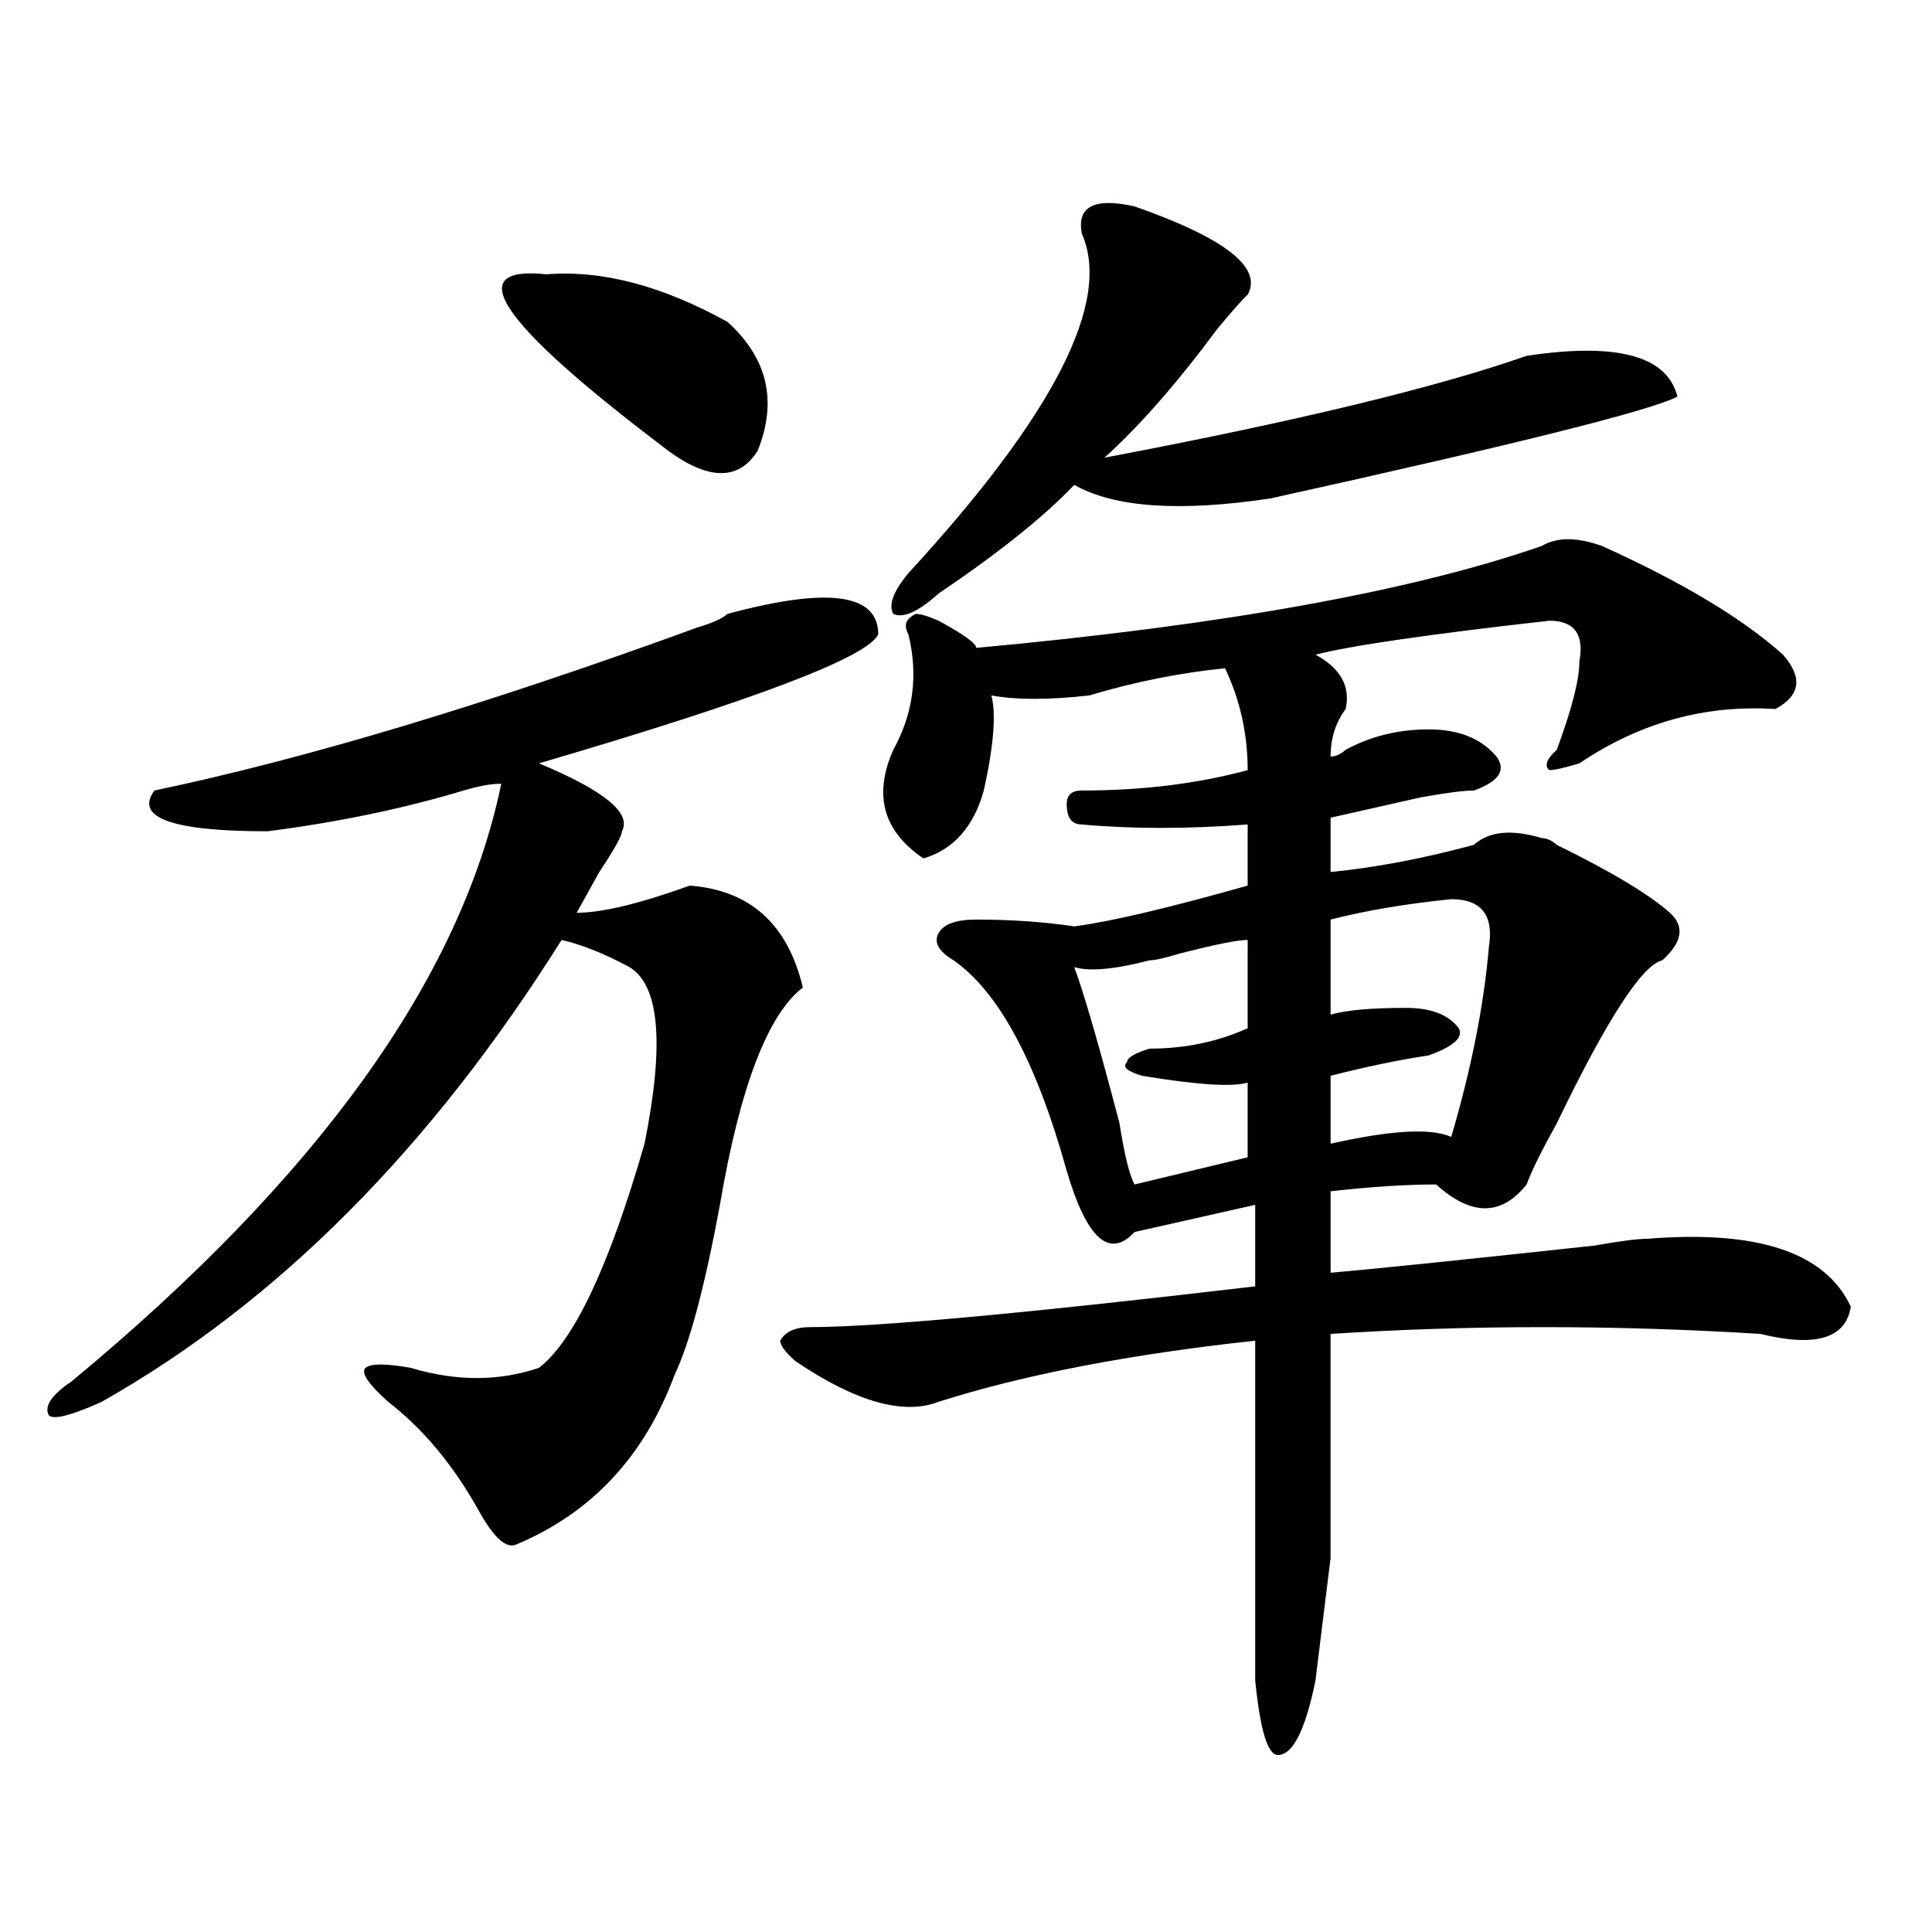 <?xml version="1.0" encoding="utf-8"?>
<!-- Generator: Adobe Illustrator 16.0.0, SVG Export Plug-In . SVG Version: 6.00 Build 0)  -->
<!DOCTYPE svg PUBLIC "-//W3C//DTD SVG 1.1//EN" "http://www.w3.org/Graphics/SVG/1.1/DTD/svg11.dtd">
<svg version="1.1" id="图层_1" xmlns="http://www.w3.org/2000/svg" xmlns:xlink="http://www.w3.org/1999/xlink" x="0px" y="0px"
	 width="1000px" height="1000px" viewBox="0 0 1000 1000" enable-background="new 0 0 1000 1000" xml:space="preserve">
<path d="M376.527,317.766c52.011-14.063,78.047-10.547,78.047,10.547c-5.243,11.755-63.778,34.003-175.605,66.797
	c33.78,14.063,48.108,25.817,42.926,35.156c0,2.362-3.902,9.394-11.707,21.094c-5.243,9.394-9.146,16.425-11.707,21.094
	c12.987,0,32.499-4.669,58.535-14.063c31.219,2.362,50.73,19.94,58.535,52.734c-18.231,14.063-32.56,51.581-42.926,112.5
	c-7.805,42.188-15.609,71.521-23.414,87.891c-15.609,42.188-42.926,71.521-81.949,87.891c-5.243,2.362-11.707-3.516-19.512-17.578
	c-13.048-23.401-28.657-42.188-46.828-56.25c-10.427-9.339-14.329-15.216-11.707-17.578c2.562-2.308,10.366-2.308,23.414,0
	c23.414,7.031,45.487,7.031,66.34,0c18.171-14.063,36.401-52.734,54.633-116.016c10.366-51.526,7.805-82.013-7.805-91.406
	c-13.048-7.031-24.755-11.7-35.121-14.063C222.995,594.347,143.667,674.052,52.633,725.578c-15.609,7.031-24.755,9.394-27.316,7.031
	c-2.622-4.669,1.28-10.547,11.707-17.578C164.46,609.563,238.604,506.456,259.457,405.656c-5.243,0-11.707,1.208-19.512,3.516
	c-31.219,9.394-65.06,16.425-101.461,21.094c-49.45,0-68.962-7.031-58.535-21.094c78.047-16.37,171.703-44.495,280.969-84.375
	C368.723,322.489,373.905,320.128,376.527,317.766z M282.871,141.984c28.597-2.308,59.815,5.878,93.656,24.609
	c20.792,18.786,25.976,41.034,15.609,66.797c-10.427,16.425-27.316,15.271-50.73-3.516
	C258.116,166.594,238.604,137.315,282.871,141.984z M829.199,282.609c41.585,18.786,72.804,37.519,93.656,56.25
	c10.366,11.755,9.085,21.094-3.902,28.125c-36.462-2.308-70.242,7.031-101.461,28.125c-7.805,2.362-13.048,3.516-15.609,3.516
	c-2.622-2.308-1.341-5.823,3.902-10.547c7.805-21.094,11.707-36.31,11.707-45.703c2.562-14.063-2.622-21.094-15.609-21.094
	c-62.438,7.031-102.802,12.909-120.973,17.578c12.987,7.031,18.171,16.425,15.609,28.125c-5.243,7.031-7.805,15.271-7.805,24.609
	c2.562,0,5.183-1.153,7.805-3.516c12.987-7.031,27.316-10.547,42.926-10.547s27.316,4.724,35.121,14.063
	c5.183,7.031,1.28,12.909-11.707,17.578c-5.243,0-14.329,1.208-27.316,3.516c-20.853,4.724-36.462,8.239-46.828,10.547v28.125
	c23.414-2.308,48.108-7.031,74.145-14.063c7.805-7.031,19.512-8.185,35.121-3.516c2.562,0,5.183,1.208,7.805,3.516
	c28.597,14.063,48.108,25.817,58.535,35.156c7.805,7.031,6.464,15.271-3.902,24.609c-10.427,2.362-28.657,30.487-54.633,84.375
	c-7.805,14.063-13.048,24.609-15.609,31.641c-13.048,16.425-28.657,16.425-46.828,0c-15.609,0-33.841,1.208-54.633,3.516v42.188
	c25.976-2.308,71.522-7.031,136.582-14.063c12.987-2.308,22.073-3.516,27.316-3.516c57.194-4.669,92.315,7.031,105.363,35.156
	c-2.622,16.425-18.231,21.094-46.828,14.063c-75.485-4.669-149.63-4.669-222.434,0c0,65.644,0,104.315,0,116.016
	c-2.622,21.094-5.243,42.188-7.805,63.281c-5.243,25.763-11.707,38.672-19.512,38.672c-5.243,0-9.146-12.909-11.707-38.672
	c0-58.612,0-117.169,0-175.781c-65.06,7.031-119.692,17.578-163.898,31.641c-18.231,7.031-42.926,0-74.145-21.094
	c-5.243-4.669-7.805-8.185-7.805-10.547c2.562-4.669,7.805-7.031,15.609-7.031c33.78,0,110.546-7.031,230.238-21.094v-42.188
	l-62.438,14.063c-13.048,14.063-24.755,3.516-35.121-31.641c-15.609-56.25-35.121-92.56-58.535-108.984
	c-7.805-4.669-10.427-9.339-7.805-14.063c2.562-4.669,9.085-7.031,19.512-7.031c18.171,0,35.121,1.208,50.73,3.516
	c18.171-2.308,48.108-9.339,89.754-21.094V426.75c-31.219,2.362-59.876,2.362-85.852,0c-5.243,0-7.805-3.516-7.805-10.547
	c0-4.669,2.562-7.031,7.805-7.031c31.219,0,59.815-3.516,85.852-10.547c0-18.731-3.902-36.31-11.707-52.734
	c-23.414,2.362-46.828,7.031-70.242,14.063c-20.853,2.362-37.743,2.362-50.73,0c2.562,9.394,1.28,25.817-3.902,49.219
	c-5.243,18.786-15.609,30.487-31.219,35.156c-20.853-14.063-26.036-32.794-15.609-56.25c10.366-18.731,12.987-38.672,7.805-59.766
	c-2.622-4.669-1.341-8.185,3.902-10.547c2.562,0,6.464,1.208,11.707,3.516c12.987,7.031,19.512,11.755,19.512,14.063
	c127.437-11.7,224.995-29.278,292.676-52.734C805.785,277.94,816.151,277.94,829.199,282.609z M587.254,106.828
	c46.828,16.425,66.34,31.641,58.535,45.703c-2.622,2.362-7.805,8.239-15.609,17.578c-20.853,28.125-40.364,50.427-58.535,66.797
	c98.839-18.731,171.703-36.31,218.531-52.734c46.828-7.031,72.804,0,78.047,21.094c-13.048,7.031-83.29,24.609-210.727,52.734
	c-46.828,7.031-80.669,4.724-101.461-7.031c-15.609,16.425-39.023,35.156-70.242,56.25c-10.427,9.394-18.231,12.909-23.414,10.547
	c-2.622-4.669,0-11.7,7.805-21.094c75.425-82.013,105.363-140.625,89.754-175.781C557.315,106.828,566.401,102.159,587.254,106.828z
	 M645.789,486.516c-5.243,0-16.95,2.362-35.121,7.031c-7.805,2.362-13.048,3.516-15.609,3.516
	c-18.231,4.724-31.219,5.878-39.023,3.516c5.183,14.063,12.987,41.034,23.414,80.859c2.562,16.425,5.183,26.972,7.805,31.641
	l58.535-14.063v-38.672c-7.805,2.362-26.036,1.208-54.633-3.516c-7.805-2.308-10.427-4.669-7.805-7.031
	c0-2.308,3.902-4.669,11.707-7.031c18.171,0,35.121-3.516,50.73-10.547V486.516z M751.152,465.422
	c-23.414,2.362-44.267,5.878-62.438,10.547v49.219c7.805-2.308,20.792-3.516,39.023-3.516c12.987,0,22.073,3.516,27.316,10.547
	c2.562,4.724-2.622,9.394-15.609,14.063c-15.609,2.362-32.56,5.878-50.73,10.547v35.156c31.219-7.031,52.011-8.185,62.438-3.516
	c10.366-35.156,16.89-67.95,19.512-98.438C773.226,473.661,766.762,465.422,751.152,465.422z"/>
</svg>
